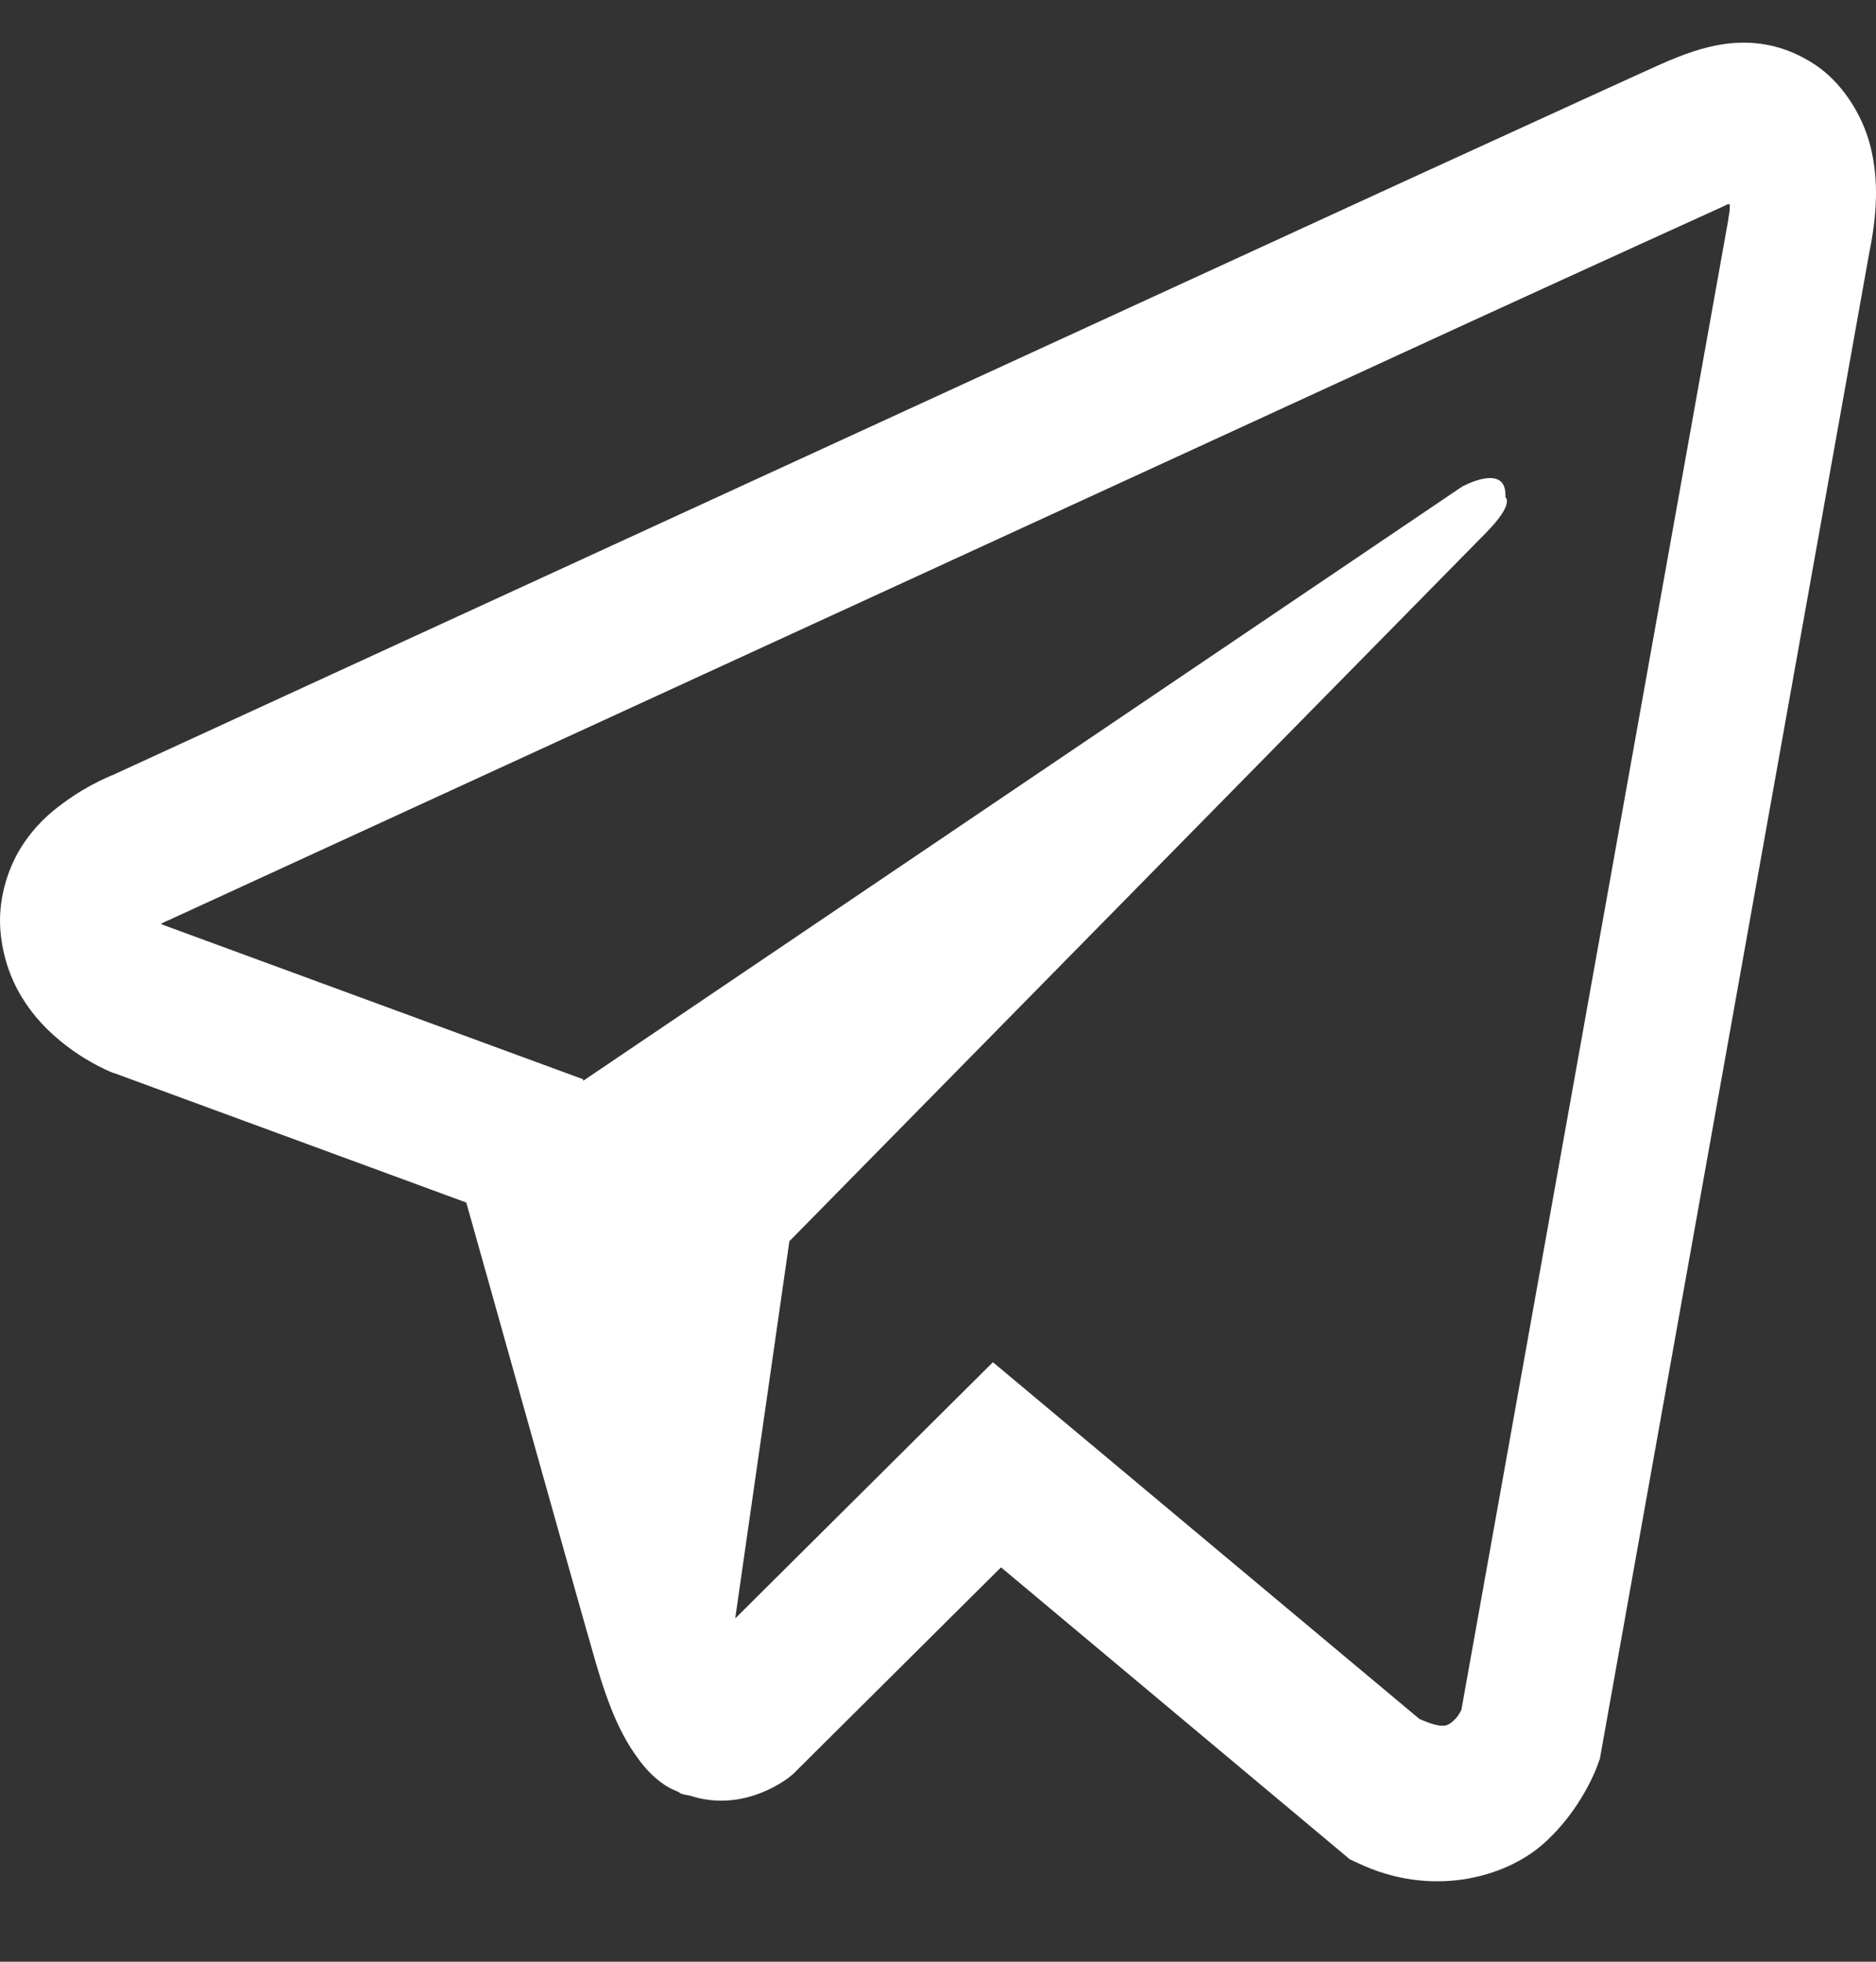 <svg width="22" height="23" viewBox="0 0 22 23" fill="none" xmlns="http://www.w3.org/2000/svg">
<rect x="0" y="0" width="22" height="23" fill="#333333" stroke="none"/>
<g clip-path="url(#clip0_9_52)">
<path d="M20.372 0.502C20.087 0.516 19.819 0.607 19.581 0.708H19.578C19.337 0.812 18.19 1.339 16.447 2.136C14.705 2.936 12.444 3.975 10.199 5.007C5.716 7.066 1.309 9.093 1.309 9.093L1.362 9.071C1.362 9.071 1.058 9.179 0.74 9.417C0.578 9.533 0.4 9.692 0.244 9.94C0.089 10.189 -0.037 10.572 0.01 10.965C0.086 11.632 0.482 12.032 0.767 12.252C1.054 12.476 1.329 12.58 1.329 12.58H1.335L5.468 14.099C5.653 14.748 6.728 18.6 6.985 19.487C7.138 20.017 7.286 20.349 7.471 20.601C7.561 20.731 7.666 20.84 7.792 20.926C7.842 20.959 7.895 20.984 7.947 21.005C7.964 21.016 7.981 21.02 8 21.023L7.957 21.013C7.971 21.016 7.981 21.027 7.99 21.031C8.024 21.041 8.047 21.045 8.09 21.052C8.744 21.269 9.27 20.825 9.27 20.825L9.3 20.8L11.739 18.376L15.829 21.799L15.922 21.842C16.775 22.25 17.637 22.022 18.094 21.622C18.553 21.218 18.732 20.702 18.732 20.702L18.762 20.619L21.922 2.958C22.011 2.522 22.035 2.114 21.935 1.717C21.836 1.321 21.581 0.949 21.274 0.751C20.963 0.549 20.656 0.488 20.372 0.502ZM20.286 2.395C20.282 2.453 20.292 2.446 20.269 2.558V2.569L17.138 20.046C17.125 20.071 17.102 20.125 17.039 20.18C16.973 20.237 16.92 20.273 16.646 20.154L11.644 15.971L8.622 18.975L9.257 14.553C9.257 14.553 17.092 6.586 17.429 6.244C17.766 5.901 17.654 5.829 17.654 5.829C17.677 5.411 17.145 5.706 17.145 5.706L6.84 12.671L6.837 12.653L1.897 10.838V10.835C1.894 10.835 1.888 10.831 1.884 10.831C1.888 10.831 1.911 10.82 1.911 10.82L1.937 10.806L1.964 10.795C1.964 10.795 6.374 8.768 10.857 6.709C13.102 5.677 15.363 4.639 17.102 3.838C18.841 3.041 20.127 2.457 20.2 2.424C20.269 2.395 20.236 2.395 20.286 2.395Z" fill="white"/>
</g>
<defs>
<clipPath id="clip0_9_52">
<rect width="22" height="22" fill="white" transform="translate(0 0.5)"/>
</clipPath>
</defs>
</svg>
